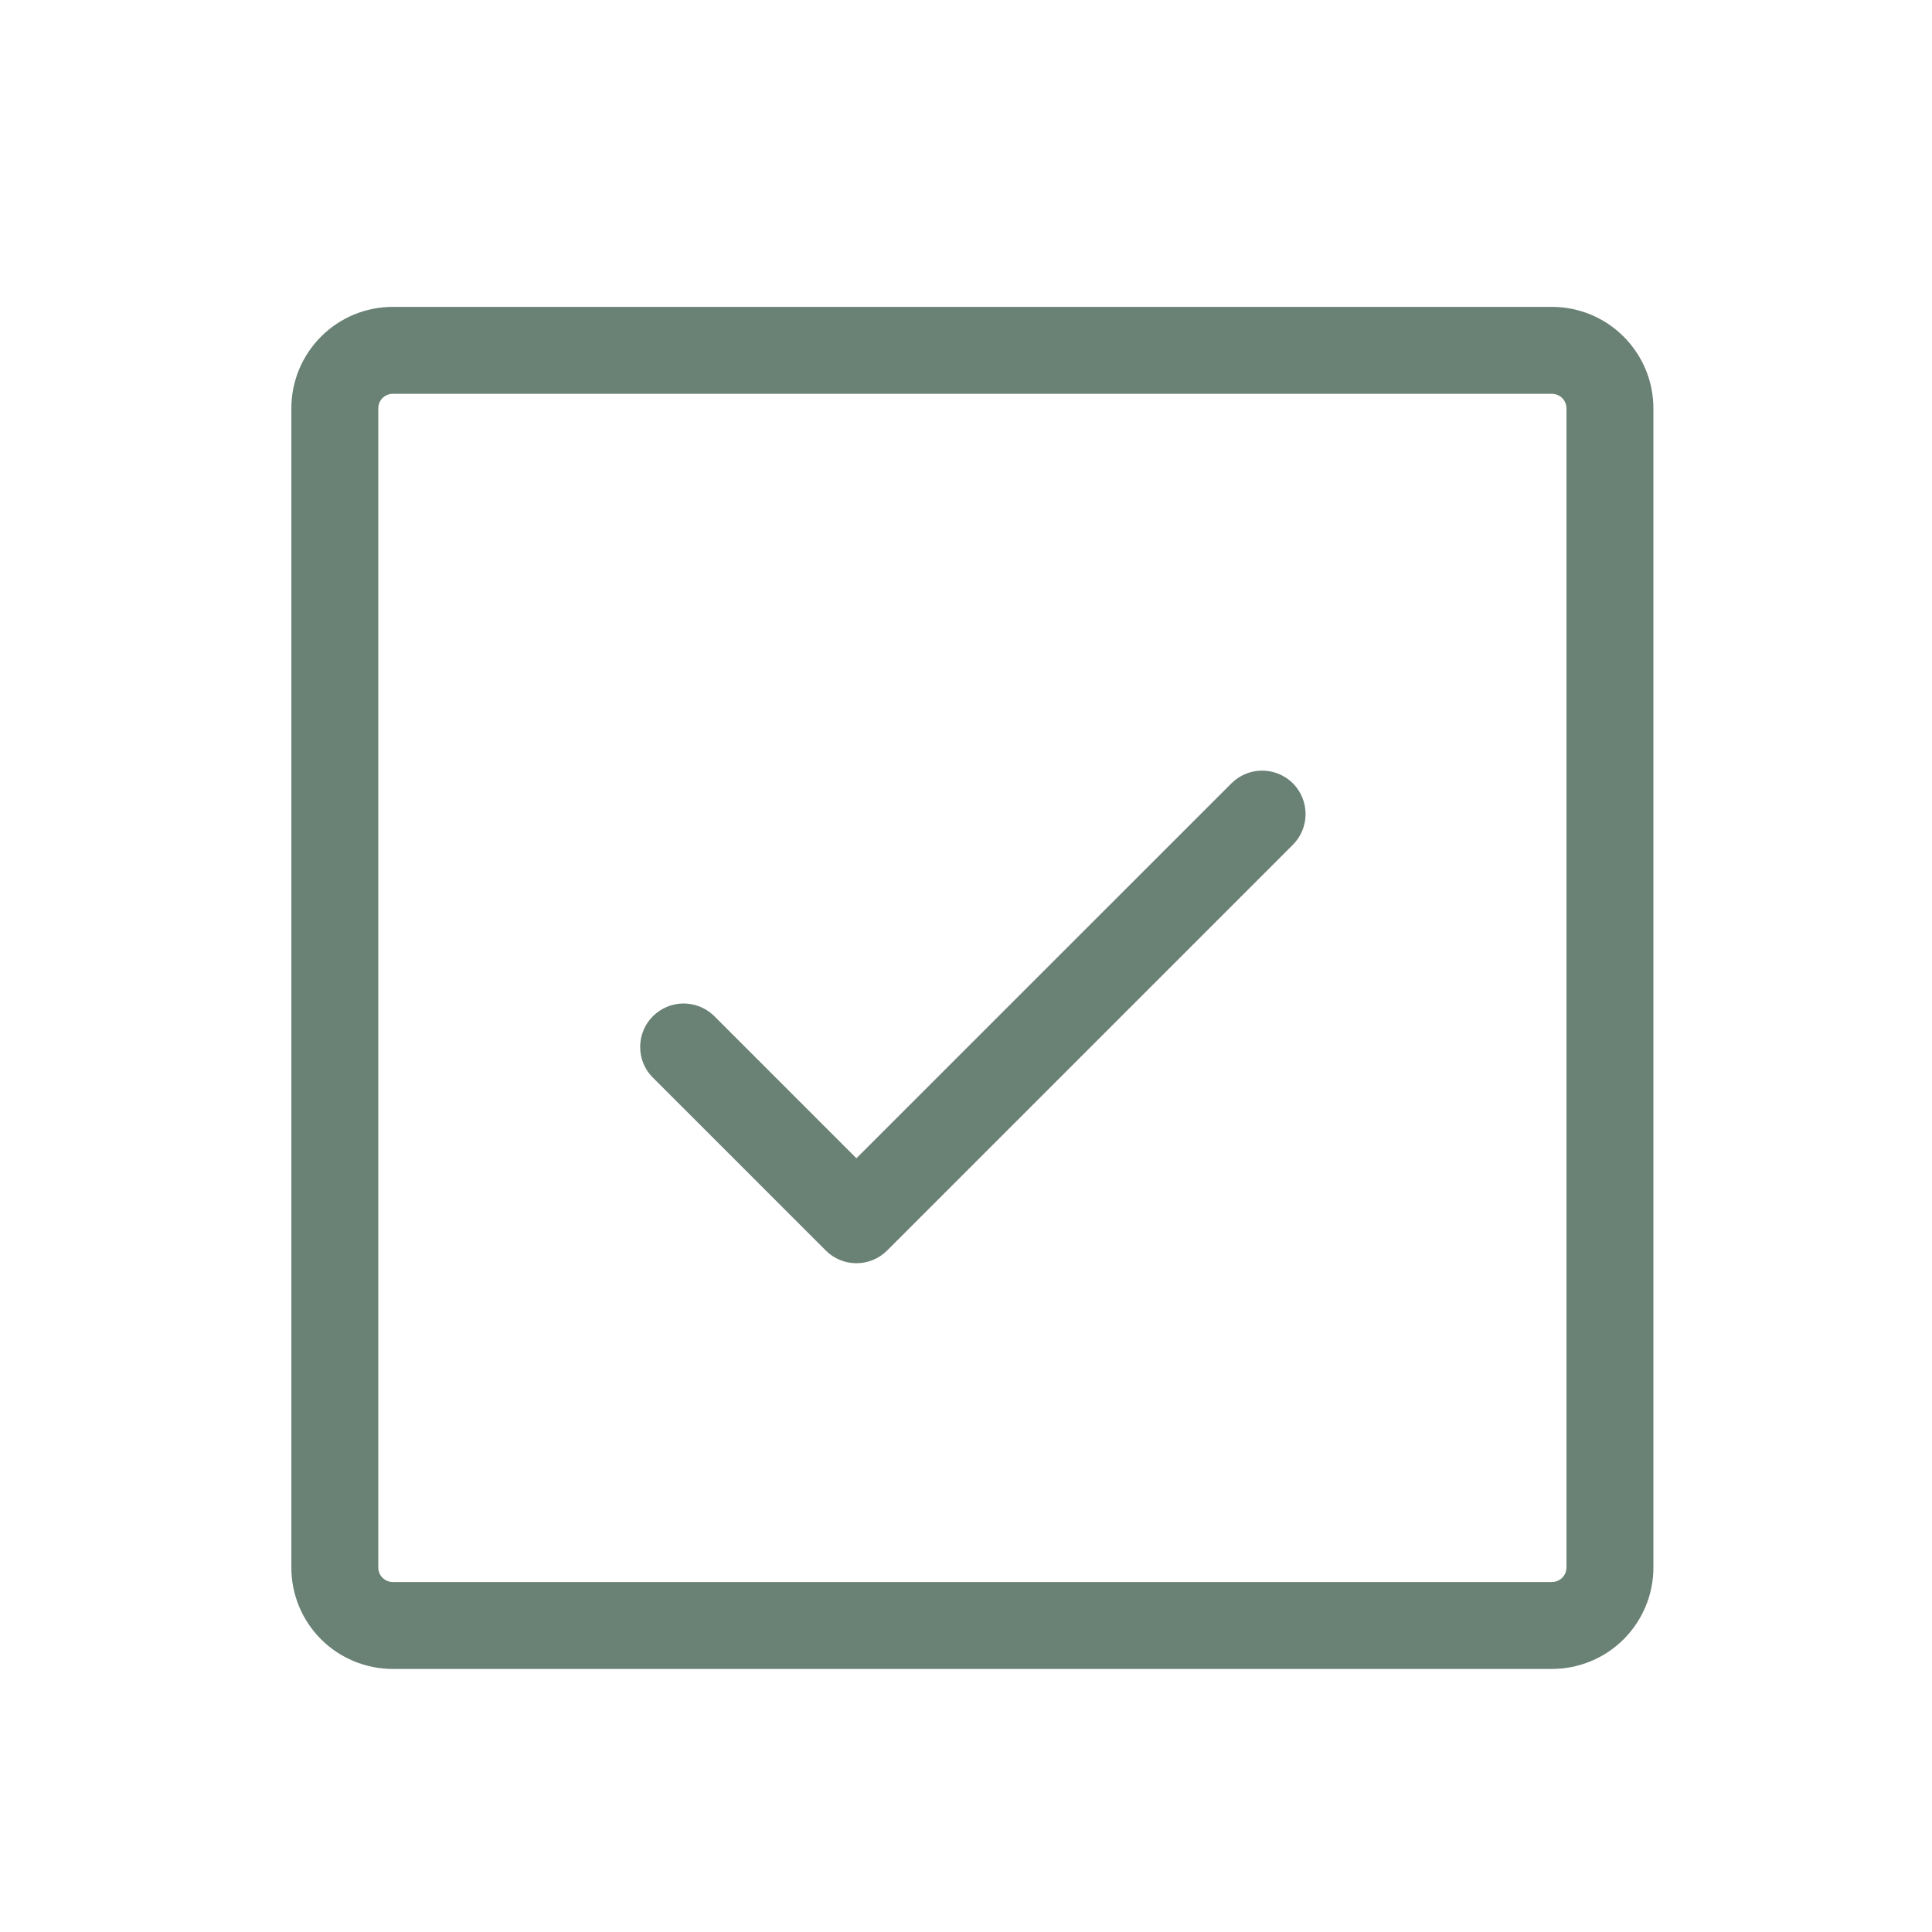 <?xml version="1.0" encoding="UTF-8"?> <svg xmlns="http://www.w3.org/2000/svg" width="25" height="25" viewBox="0 0 25 25" fill="none"><path d="M16.73 10.136C16.835 10.242 16.894 10.385 16.894 10.534C16.894 10.683 16.835 10.826 16.73 10.931L11.48 16.181C11.374 16.287 11.231 16.346 11.082 16.346C10.933 16.346 10.79 16.287 10.685 16.181L8.435 13.931C8.335 13.825 8.281 13.684 8.284 13.538C8.286 13.392 8.345 13.253 8.448 13.15C8.552 13.047 8.691 12.988 8.836 12.985C8.982 12.983 9.123 13.037 9.23 13.136L11.082 14.988L15.935 10.136C16.04 10.031 16.183 9.972 16.332 9.972C16.481 9.972 16.624 10.031 16.73 10.136ZM21.395 5.284V20.284C21.395 20.632 21.256 20.966 21.01 21.212C20.764 21.458 20.43 21.596 20.082 21.596H5.082C4.734 21.596 4.4 21.458 4.154 21.212C3.908 20.966 3.77 20.632 3.77 20.284V5.284C3.77 4.936 3.908 4.602 4.154 4.356C4.4 4.109 4.734 3.971 5.082 3.971H20.082C20.43 3.971 20.764 4.109 21.01 4.356C21.256 4.602 21.395 4.936 21.395 5.284ZM20.27 5.284C20.27 5.234 20.25 5.186 20.215 5.151C20.18 5.116 20.132 5.096 20.082 5.096H5.082C5.032 5.096 4.985 5.116 4.95 5.151C4.914 5.186 4.895 5.234 4.895 5.284V20.284C4.895 20.333 4.914 20.381 4.95 20.416C4.985 20.451 5.032 20.471 5.082 20.471H20.082C20.132 20.471 20.18 20.451 20.215 20.416C20.25 20.381 20.27 20.333 20.27 20.284V5.284Z" fill="#6A8175"></path></svg> 